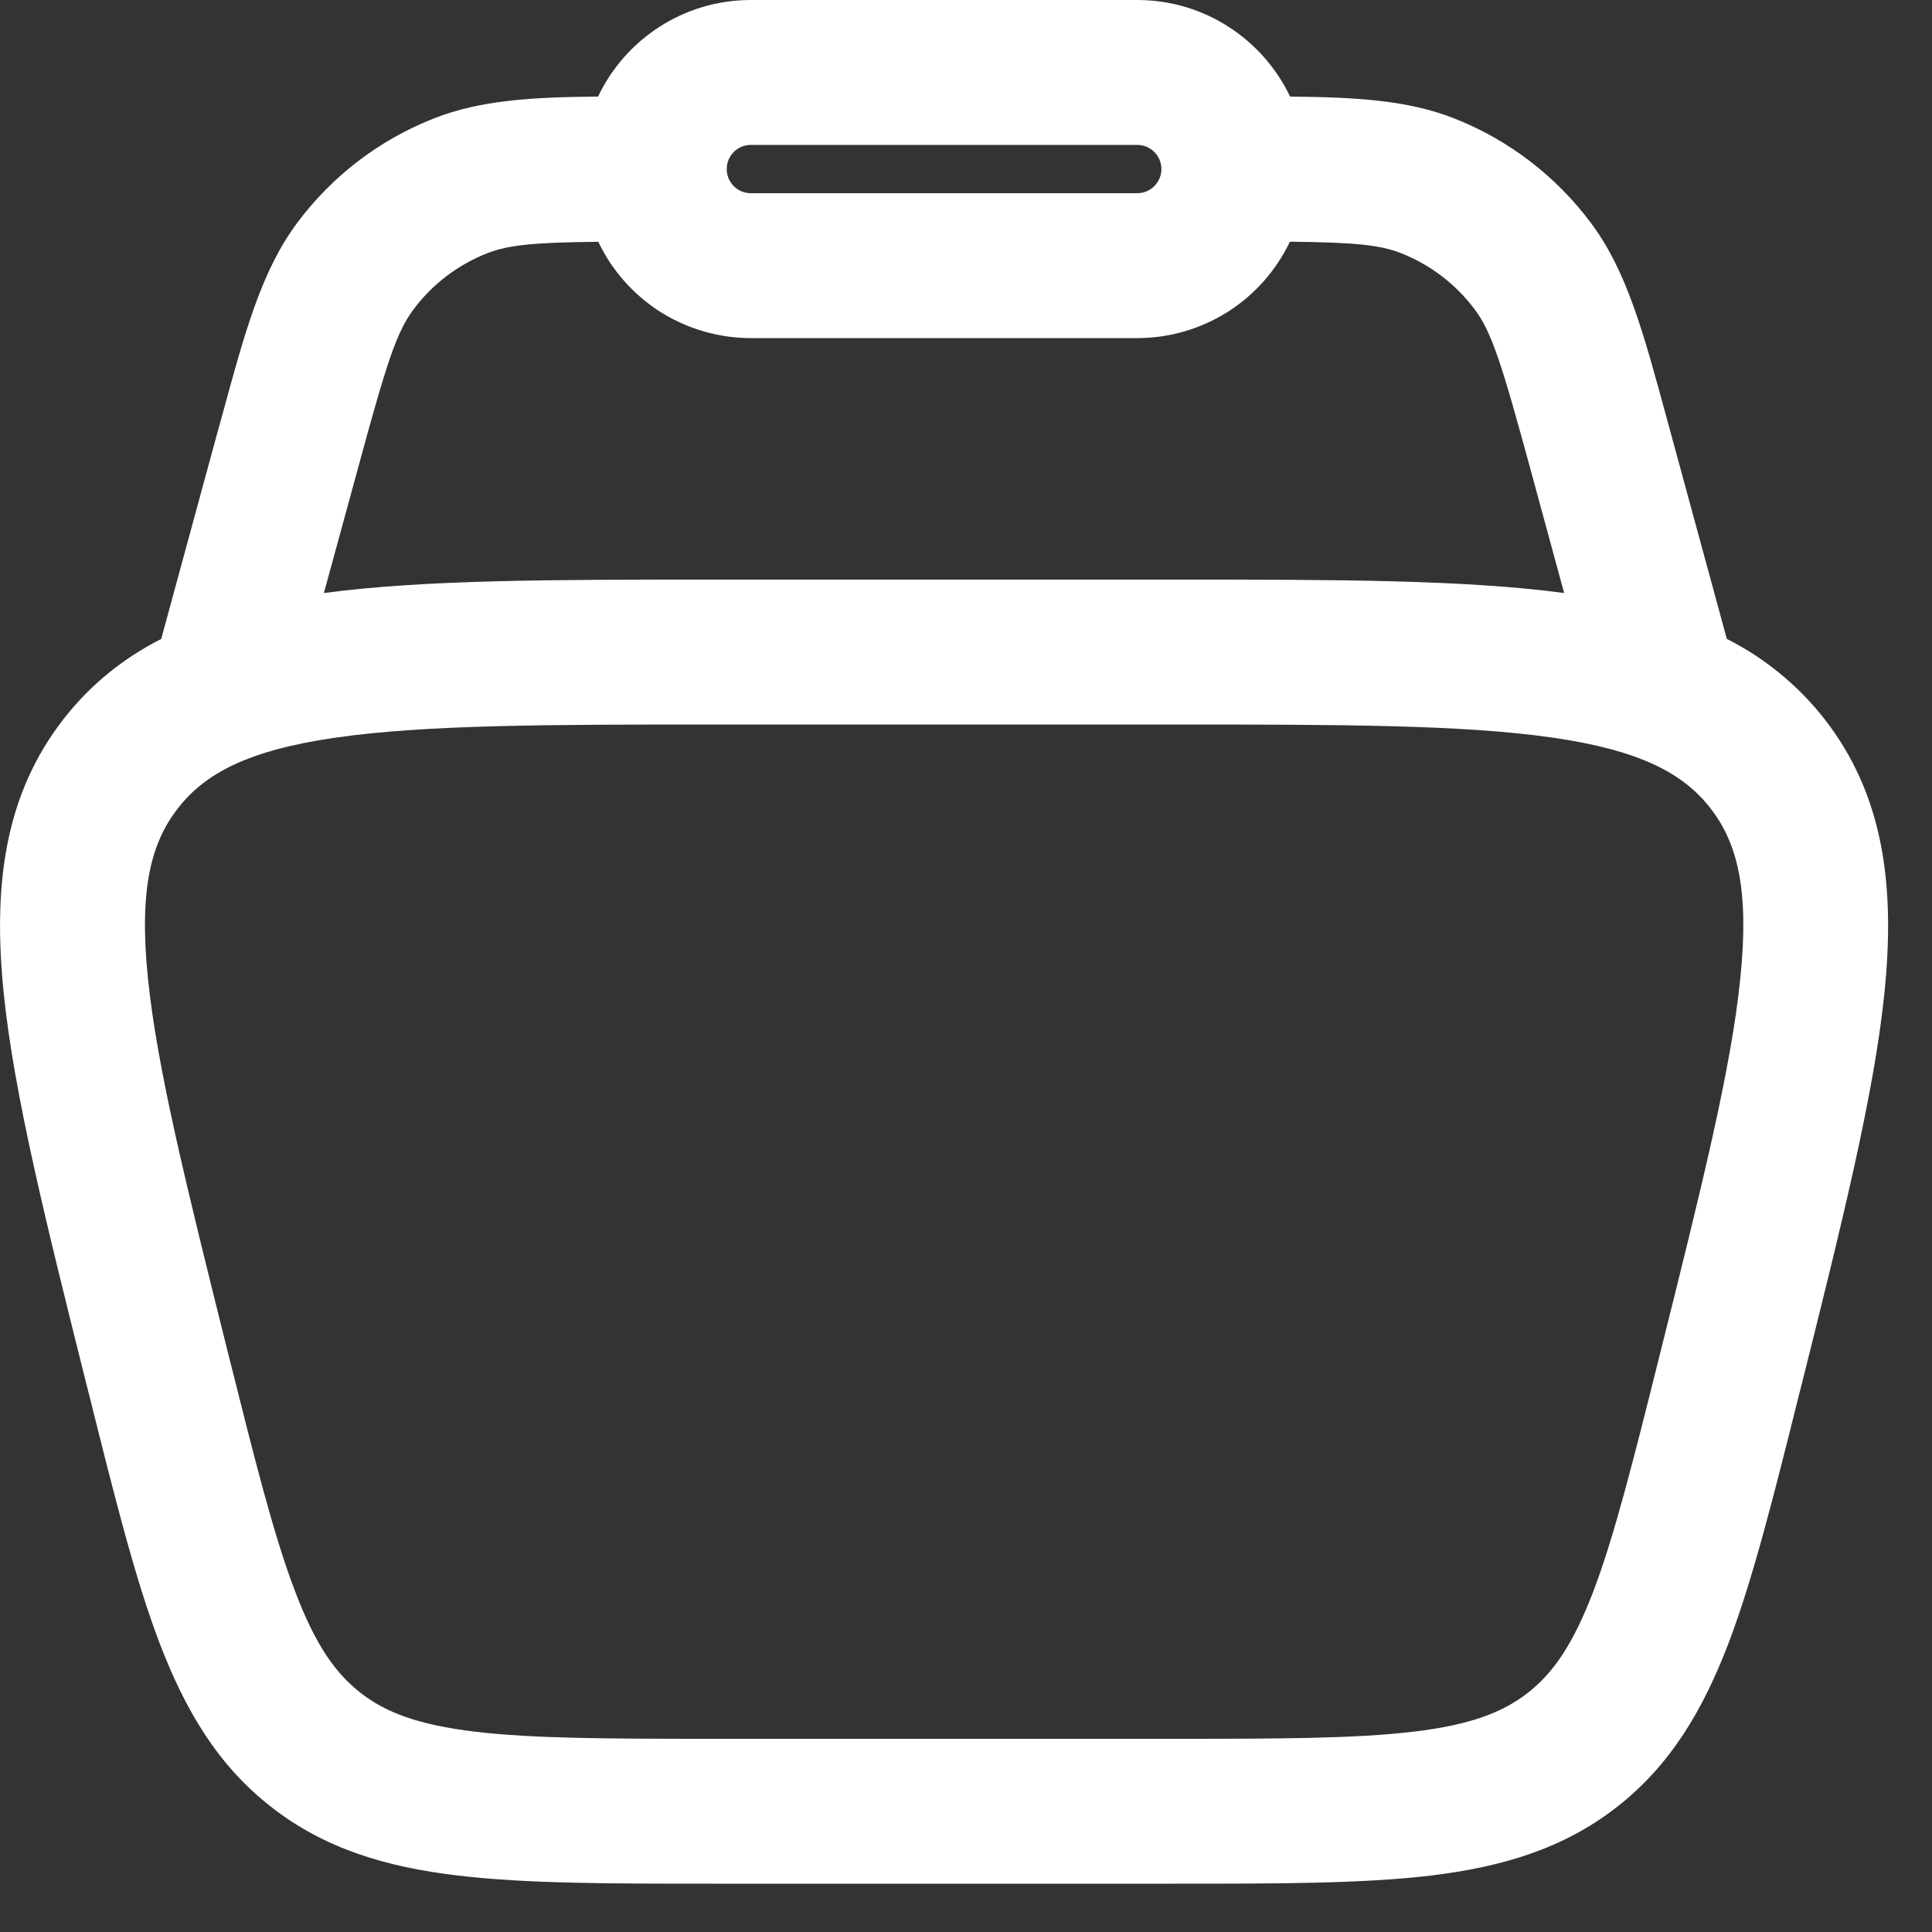 <svg width="20" height="20" viewBox="0 0 20 20" fill="none" xmlns="http://www.w3.org/2000/svg">
<rect x="0" y="0" width="20" height="20" fill="#333333" stroke="none"/>
<path fill-rule="evenodd" clip-rule="evenodd" d="M6.191 1C6.471 0.41 7.074 0 7.773 0H11.773C12.471 0 13.074 0.41 13.355 1C14.038 1.006 14.571 1.037 15.047 1.223C15.615 1.445 16.109 1.823 16.473 2.313C16.84 2.806 17.012 3.44 17.249 4.311L17.286 4.447L17.876 6.614C18.269 6.812 18.614 7.095 18.886 7.442C19.508 8.239 19.618 9.188 19.508 10.276C19.4 11.332 19.068 12.662 18.652 14.327L18.625 14.432C18.362 15.485 18.148 16.34 17.895 17.007C17.629 17.703 17.293 18.273 16.738 18.706C16.184 19.139 15.549 19.326 14.81 19.416C14.101 19.5 13.22 19.5 12.135 19.5H7.411C6.326 19.5 5.444 19.5 4.736 19.415C3.996 19.327 3.362 19.139 2.807 18.705C2.253 18.273 1.917 17.703 1.651 17.007C1.397 16.34 1.184 15.485 0.921 14.432L0.894 14.327C0.478 12.662 0.145 11.332 0.038 10.277C-0.072 9.187 0.038 8.239 0.659 7.442C0.942 7.08 1.281 6.812 1.669 6.614L2.259 4.447L2.297 4.311C2.534 3.44 2.706 2.806 3.073 2.312C3.436 1.822 3.93 1.445 4.499 1.223C4.975 1.037 5.507 1.005 6.191 1ZM6.192 2.503C5.53 2.51 5.265 2.535 5.045 2.621C4.739 2.741 4.472 2.944 4.277 3.208C4.101 3.445 3.997 3.776 3.707 4.843L3.353 6.139C4.391 6 5.731 6 7.395 6H12.15C13.815 6 15.155 6 16.192 6.139L15.839 4.842C15.548 3.775 15.445 3.444 15.269 3.207C15.073 2.943 14.807 2.74 14.501 2.62C14.281 2.534 14.015 2.509 13.353 2.502C13.21 2.801 12.987 3.053 12.707 3.23C12.427 3.406 12.103 3.5 11.773 3.5H7.773C7.442 3.5 7.118 3.406 6.838 3.23C6.559 3.053 6.335 2.801 6.193 2.502M7.773 1.5C7.706 1.5 7.643 1.526 7.596 1.573C7.549 1.62 7.523 1.684 7.523 1.75C7.523 1.816 7.549 1.88 7.596 1.927C7.643 1.974 7.706 2 7.773 2H11.773C11.839 2 11.902 1.974 11.949 1.927C11.996 1.88 12.023 1.816 12.023 1.75C12.023 1.684 11.996 1.62 11.949 1.573C11.902 1.526 11.839 1.5 11.773 1.5H7.773ZM3.473 7.636C2.563 7.768 2.122 8.008 1.843 8.366C1.563 8.723 1.438 9.208 1.531 10.124C1.626 11.06 1.931 12.284 2.365 14.024C2.643 15.132 2.835 15.9 3.055 16.474C3.265 17.028 3.472 17.321 3.732 17.524C3.991 17.726 4.325 17.855 4.915 17.926C5.525 17.999 6.315 18 7.459 18H12.089C13.232 18 14.024 17.999 14.633 17.926C15.223 17.856 15.557 17.726 15.816 17.524C16.076 17.321 16.282 17.028 16.494 16.474C16.712 15.9 16.905 15.132 17.182 14.024C17.617 12.284 17.922 11.06 18.016 10.124C18.11 9.208 17.984 8.722 17.705 8.365C17.426 8.008 16.985 7.768 16.074 7.636C15.144 7.502 13.882 7.5 12.089 7.5H7.459C5.666 7.5 4.404 7.502 3.474 7.636" fill="white"/>
</svg>